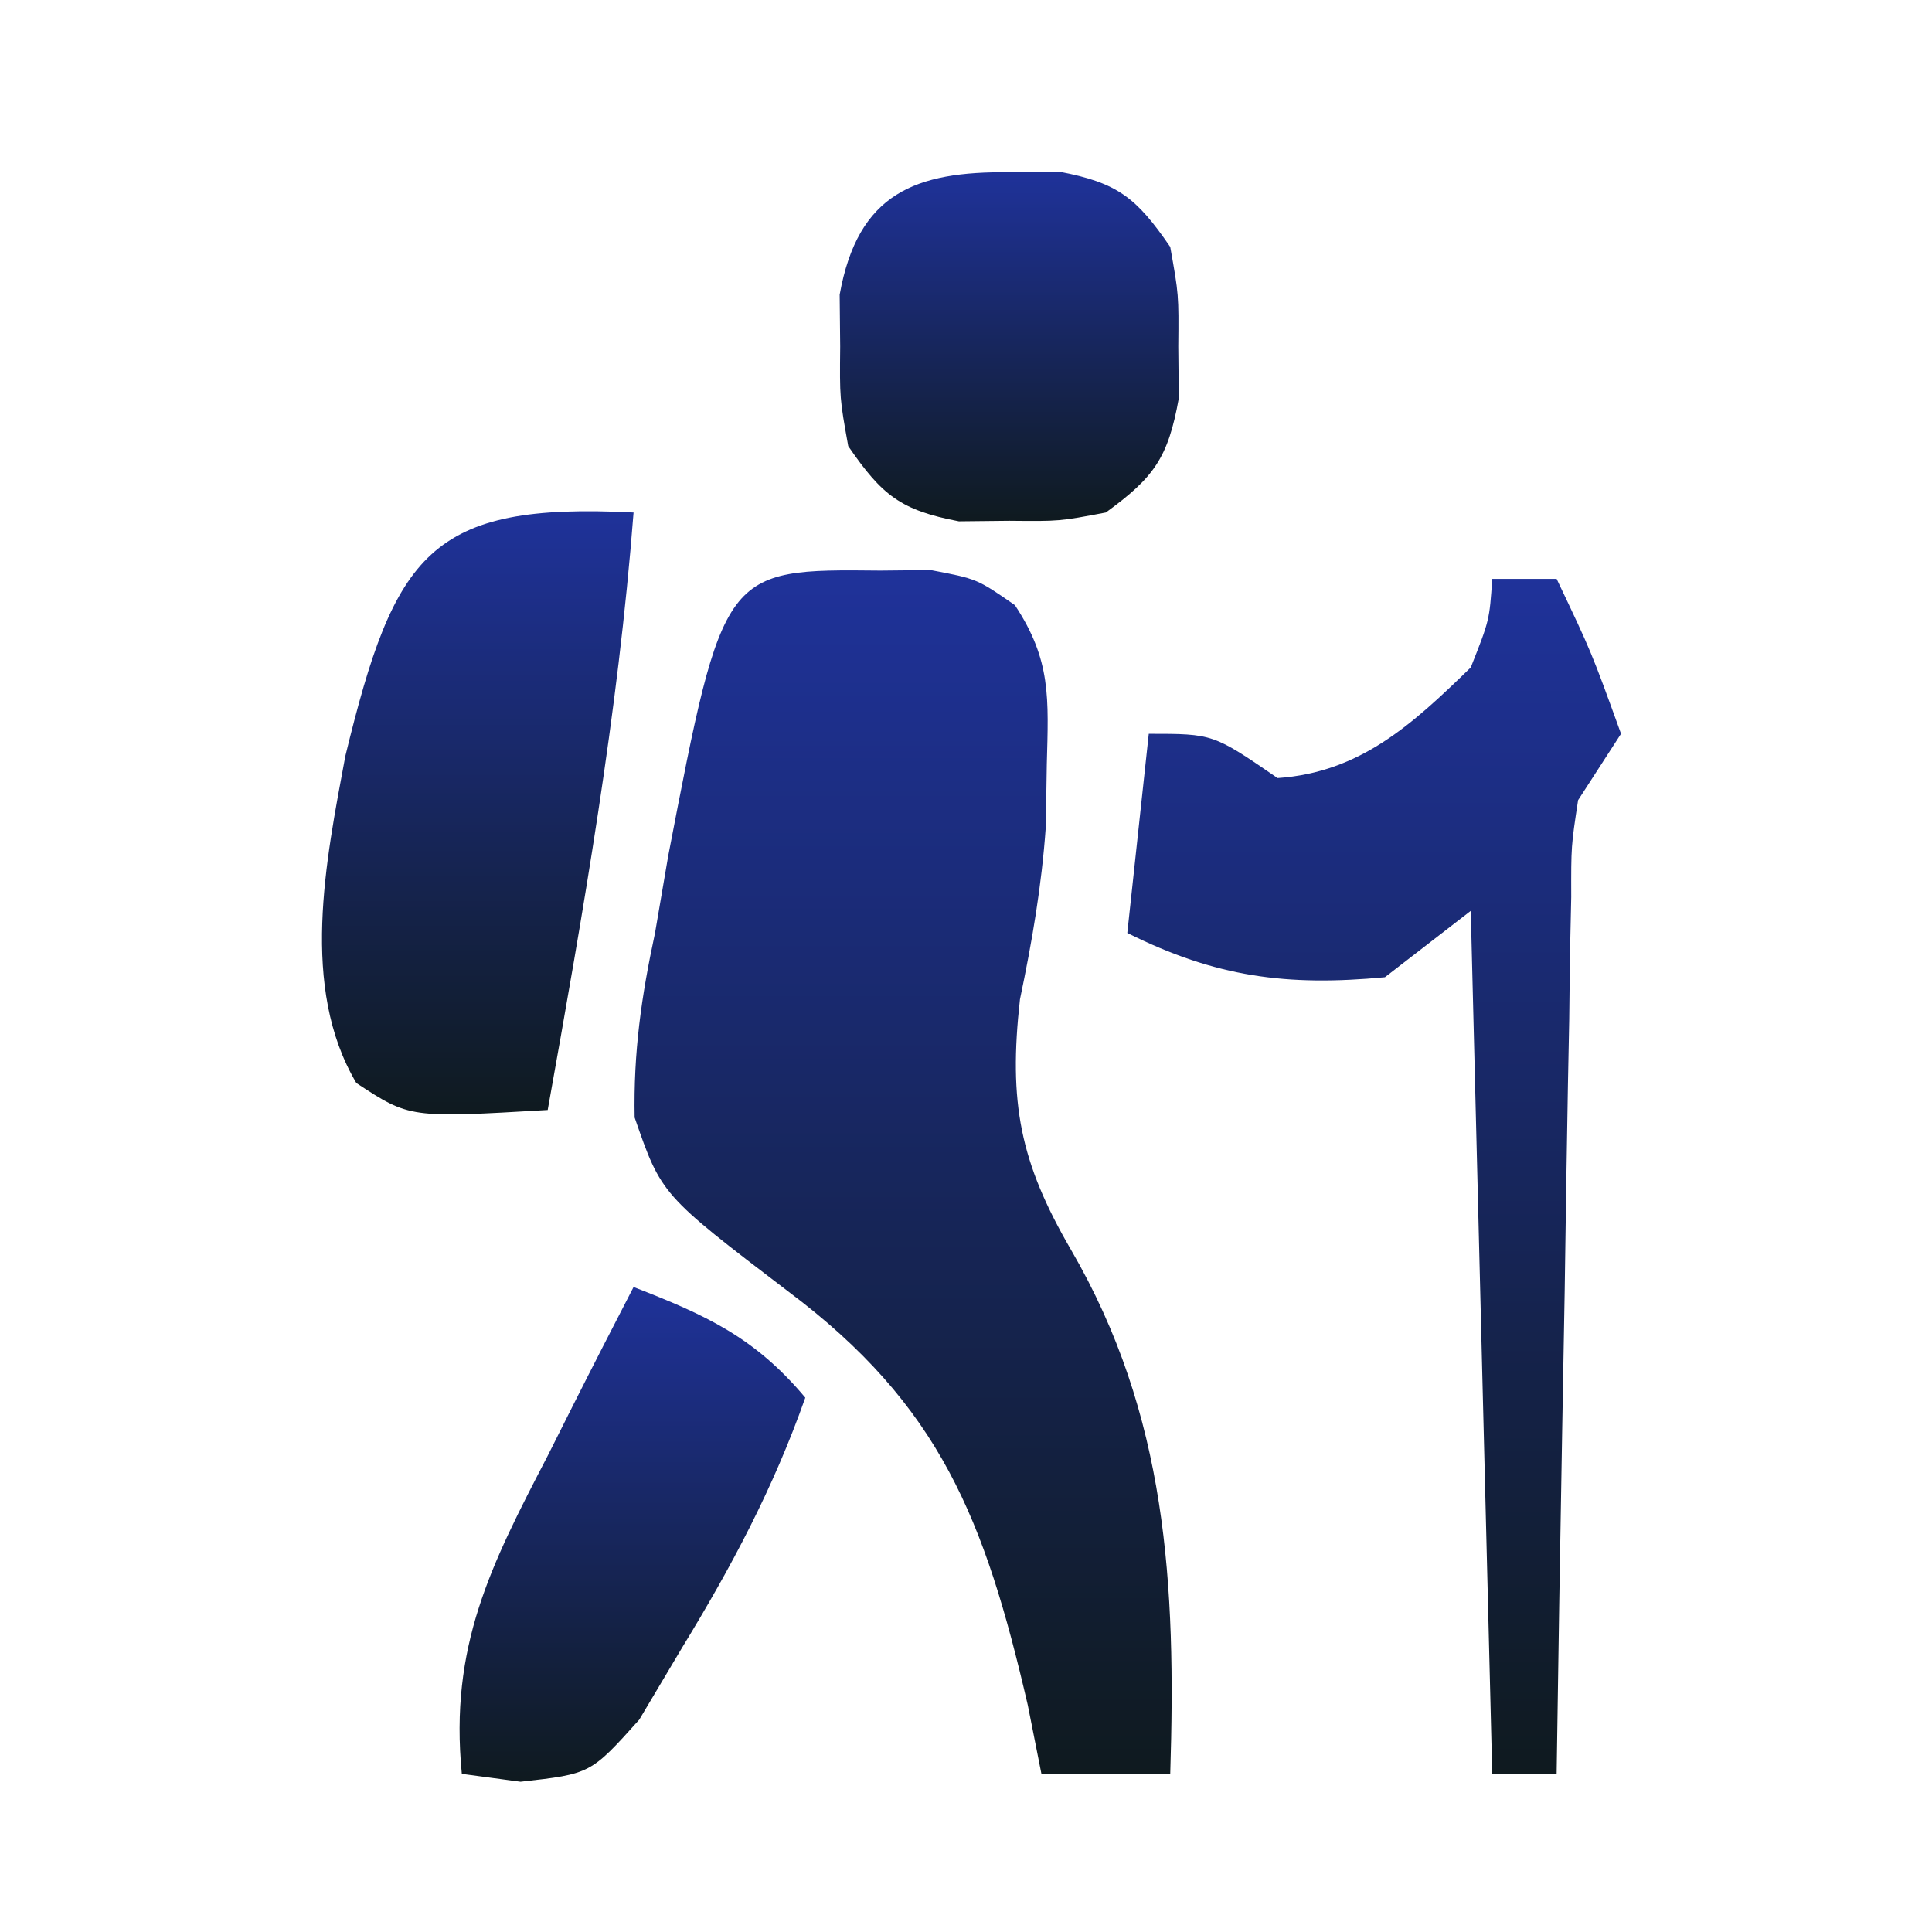 <svg xmlns="http://www.w3.org/2000/svg" width="90" height="90" fill="none" viewBox="0 0 90 90">
  <path fill="url(#a)" d="m41.014 26.58 2.343-.024c2.157.41 2.157.41 3.922 1.635 1.694 2.563 1.566 4.332 1.485 7.409l-.047 2.923c-.195 2.762-.637 5.327-1.203 8.03-.54 4.82.004 7.586 2.375 11.662 4.484 7.713 4.9 15.598 4.625 24.418h-6l-.637-3.209c-2.003-8.647-4.078-13.964-11.176-19.276-5.891-4.493-5.891-4.493-7.137-8.09-.055-3.049.31-5.62.95-8.598l.613-3.584c2.574-13.372 2.574-13.372 9.887-13.296Z"/>
  <path fill="url(#b)" d="M69.514 26.966h3c1.625 3.415 1.625 3.415 3 7.216l-2 3.093c-.326 2.142-.326 2.142-.32 4.515l-.06 2.751L73.1 47.5l-.06 3.038c-.059 3.203-.105 6.407-.151 9.61-.038 2.172-.078 4.343-.117 6.514-.097 5.324-.18 10.648-.258 15.972h-3l-1-40.203-4 3.092c-4.566.428-7.875 0-12-2.062l1-9.278c3 0 3 0 6 2.062 3.849-.264 6.271-2.494 9-5.154.87-2.195.87-2.195 1-4.124Z"/>
  <path fill="url(#c)" d="M29.514 23.874c-.724 9.398-2.343 18.573-4 27.833-6.429.376-6.429.376-8.914-1.256-2.64-4.462-1.423-10.337-.512-15.233 2.3-9.449 3.926-11.826 13.426-11.344Z"/>
  <path fill="url(#d)" d="M47.014 8.024 49.357 8c2.703.515 3.577 1.2 5.157 3.503.398 2.223.398 2.223.375 4.64l.023 2.415c-.5 2.786-1.164 3.688-3.398 5.316-2.157.41-2.157.41-4.5.386l-2.344.025c-2.702-.515-3.577-1.2-5.156-3.504-.399-2.223-.399-2.223-.375-4.639l-.024-2.416c.85-4.737 3.535-5.747 7.899-5.702Z"/>
  <path fill="url(#e)" d="M29.514 59.954c3.356 1.303 5.633 2.33 8 5.155-1.486 4.212-3.434 7.87-5.75 11.662l-1.985 3.338c-2.265 2.525-2.265 2.525-5.531 2.891-.902-.12-1.805-.242-2.734-.367-.584-5.955 1.356-9.727 4-14.818l1.156-2.3c.937-1.86 1.889-3.71 2.844-5.56Z"/>
  <defs>
    <linearGradient id="a" x1="42.069" x2="42.069" y1="26.556" y2="82.633" gradientUnits="userSpaceOnUse">
      <stop stop-color="#1F329A"/>
      <stop offset="1" stop-color="#0F1A1F"/>
    </linearGradient>
    <linearGradient id="b" x1="64.014" x2="64.014" y1="26.966" y2="82.633" gradientUnits="userSpaceOnUse">
      <stop stop-color="#1F329A"/>
      <stop offset="1" stop-color="#0F1A1F"/>
    </linearGradient>
    <linearGradient id="c" x1="22.257" x2="22.257" y1="23.815" y2="51.911" gradientUnits="userSpaceOnUse">
      <stop stop-color="#1F329A"/>
      <stop offset="1" stop-color="#0F1A1F"/>
    </linearGradient>
    <linearGradient id="d" x1="47.014" x2="47.014" y1="8" y2="24.285" gradientUnits="userSpaceOnUse">
      <stop stop-color="#1F329A"/>
      <stop offset="1" stop-color="#0F1A1F"/>
    </linearGradient>
    <linearGradient id="e" x1="29.462" x2="29.462" y1="59.954" y2="83" gradientUnits="userSpaceOnUse">
      <stop stop-color="#1F329A"/>
      <stop offset="1" stop-color="#0F1A1F"/>
    </linearGradient>
  </defs>
</svg>
